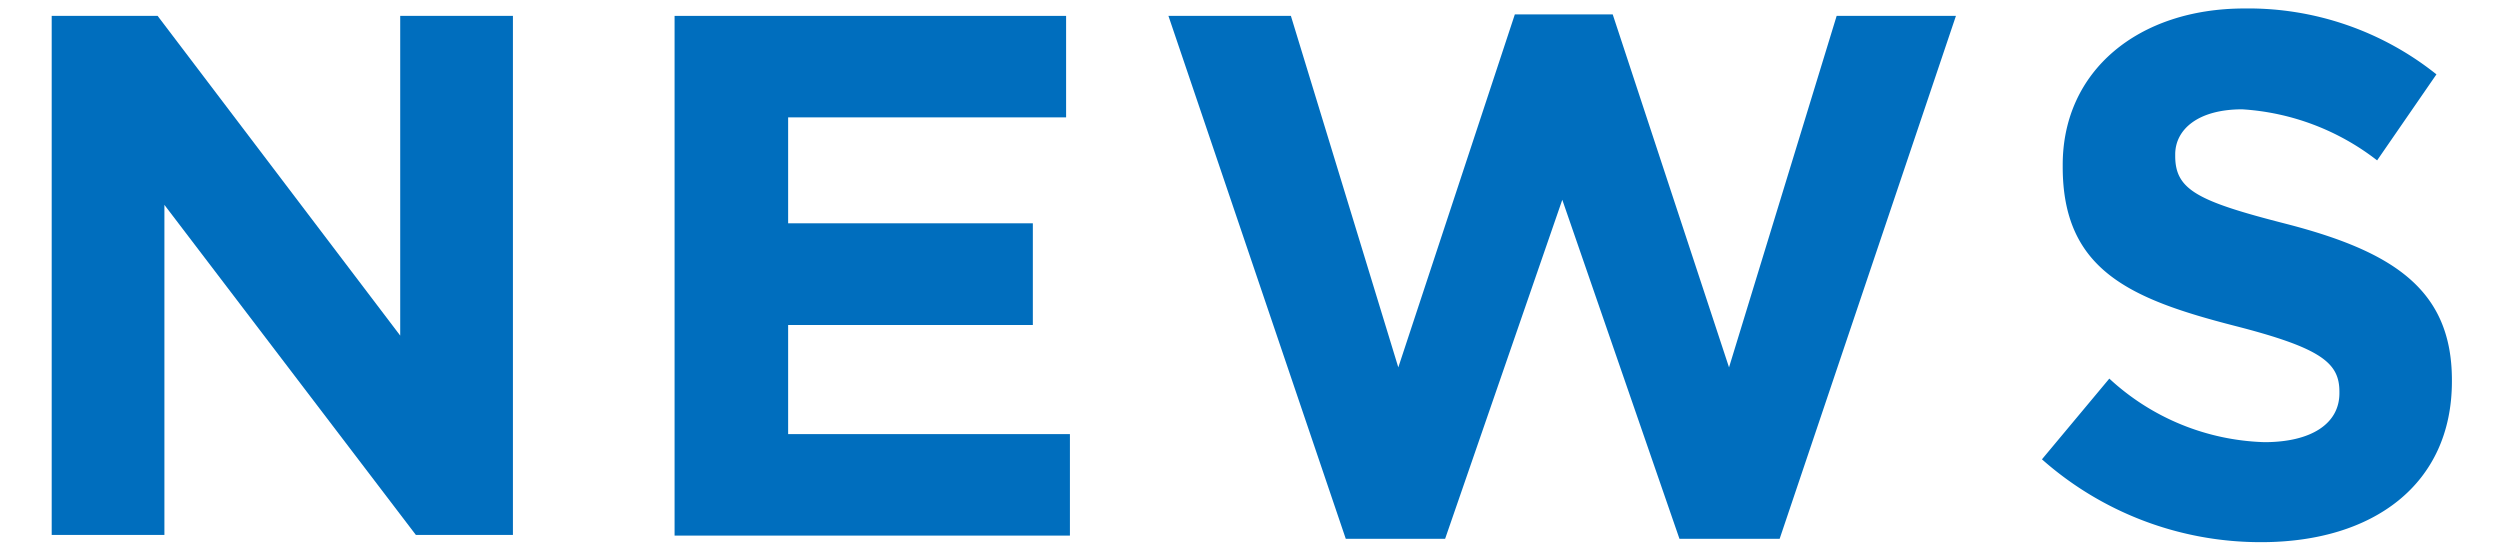 <svg xmlns="http://www.w3.org/2000/svg" viewBox="0 0 118 26"><defs><style>.cls-1{fill:#006ebe;}.cls-2{fill:none;}</style></defs><g id="レイヤー_2" data-name="レイヤー 2"><g id="文字類"><path class="cls-1" d="M2.44.75h5L18.89,15.84V.75h5.32v24.5H19.63L7.76,9.67V25.25H2.44Z"/><path class="cls-1" d="M31.84.75H50.32V5.54H37.2v5H48.75v4.8H37.2v5.15H50.5v4.79H31.84Z"/><path class="cls-1" d="M55.15.75h5.78L66,17.34,71.5.68h4.62l5.49,16.66L86.69.75h5.63L84,25.43H79.27l-5.53-16-5.53,16H63.52Z"/><path class="cls-1" d="M96.38,21.68l3.18-3.81a11.26,11.26,0,0,0,7.32,3c2.21,0,3.54-.87,3.54-2.31v-.07c0-1.36-.84-2.06-4.94-3.11-4.94-1.27-8.12-2.63-8.12-7.5V7.78c0-4.44,3.57-7.38,8.58-7.38A14.22,14.22,0,0,1,115,3.51l-2.8,4.06a11.54,11.54,0,0,0-6.37-2.41c-2.07,0-3.16.94-3.16,2.13v.07c0,1.61,1.06,2.14,5.29,3.22,5,1.3,7.77,3.09,7.77,7.36V18c0,4.86-3.71,7.59-9,7.59A15.56,15.56,0,0,1,96.38,21.68Z"/><rect class="cls-2" width="118" height="26"/></g></g></svg>